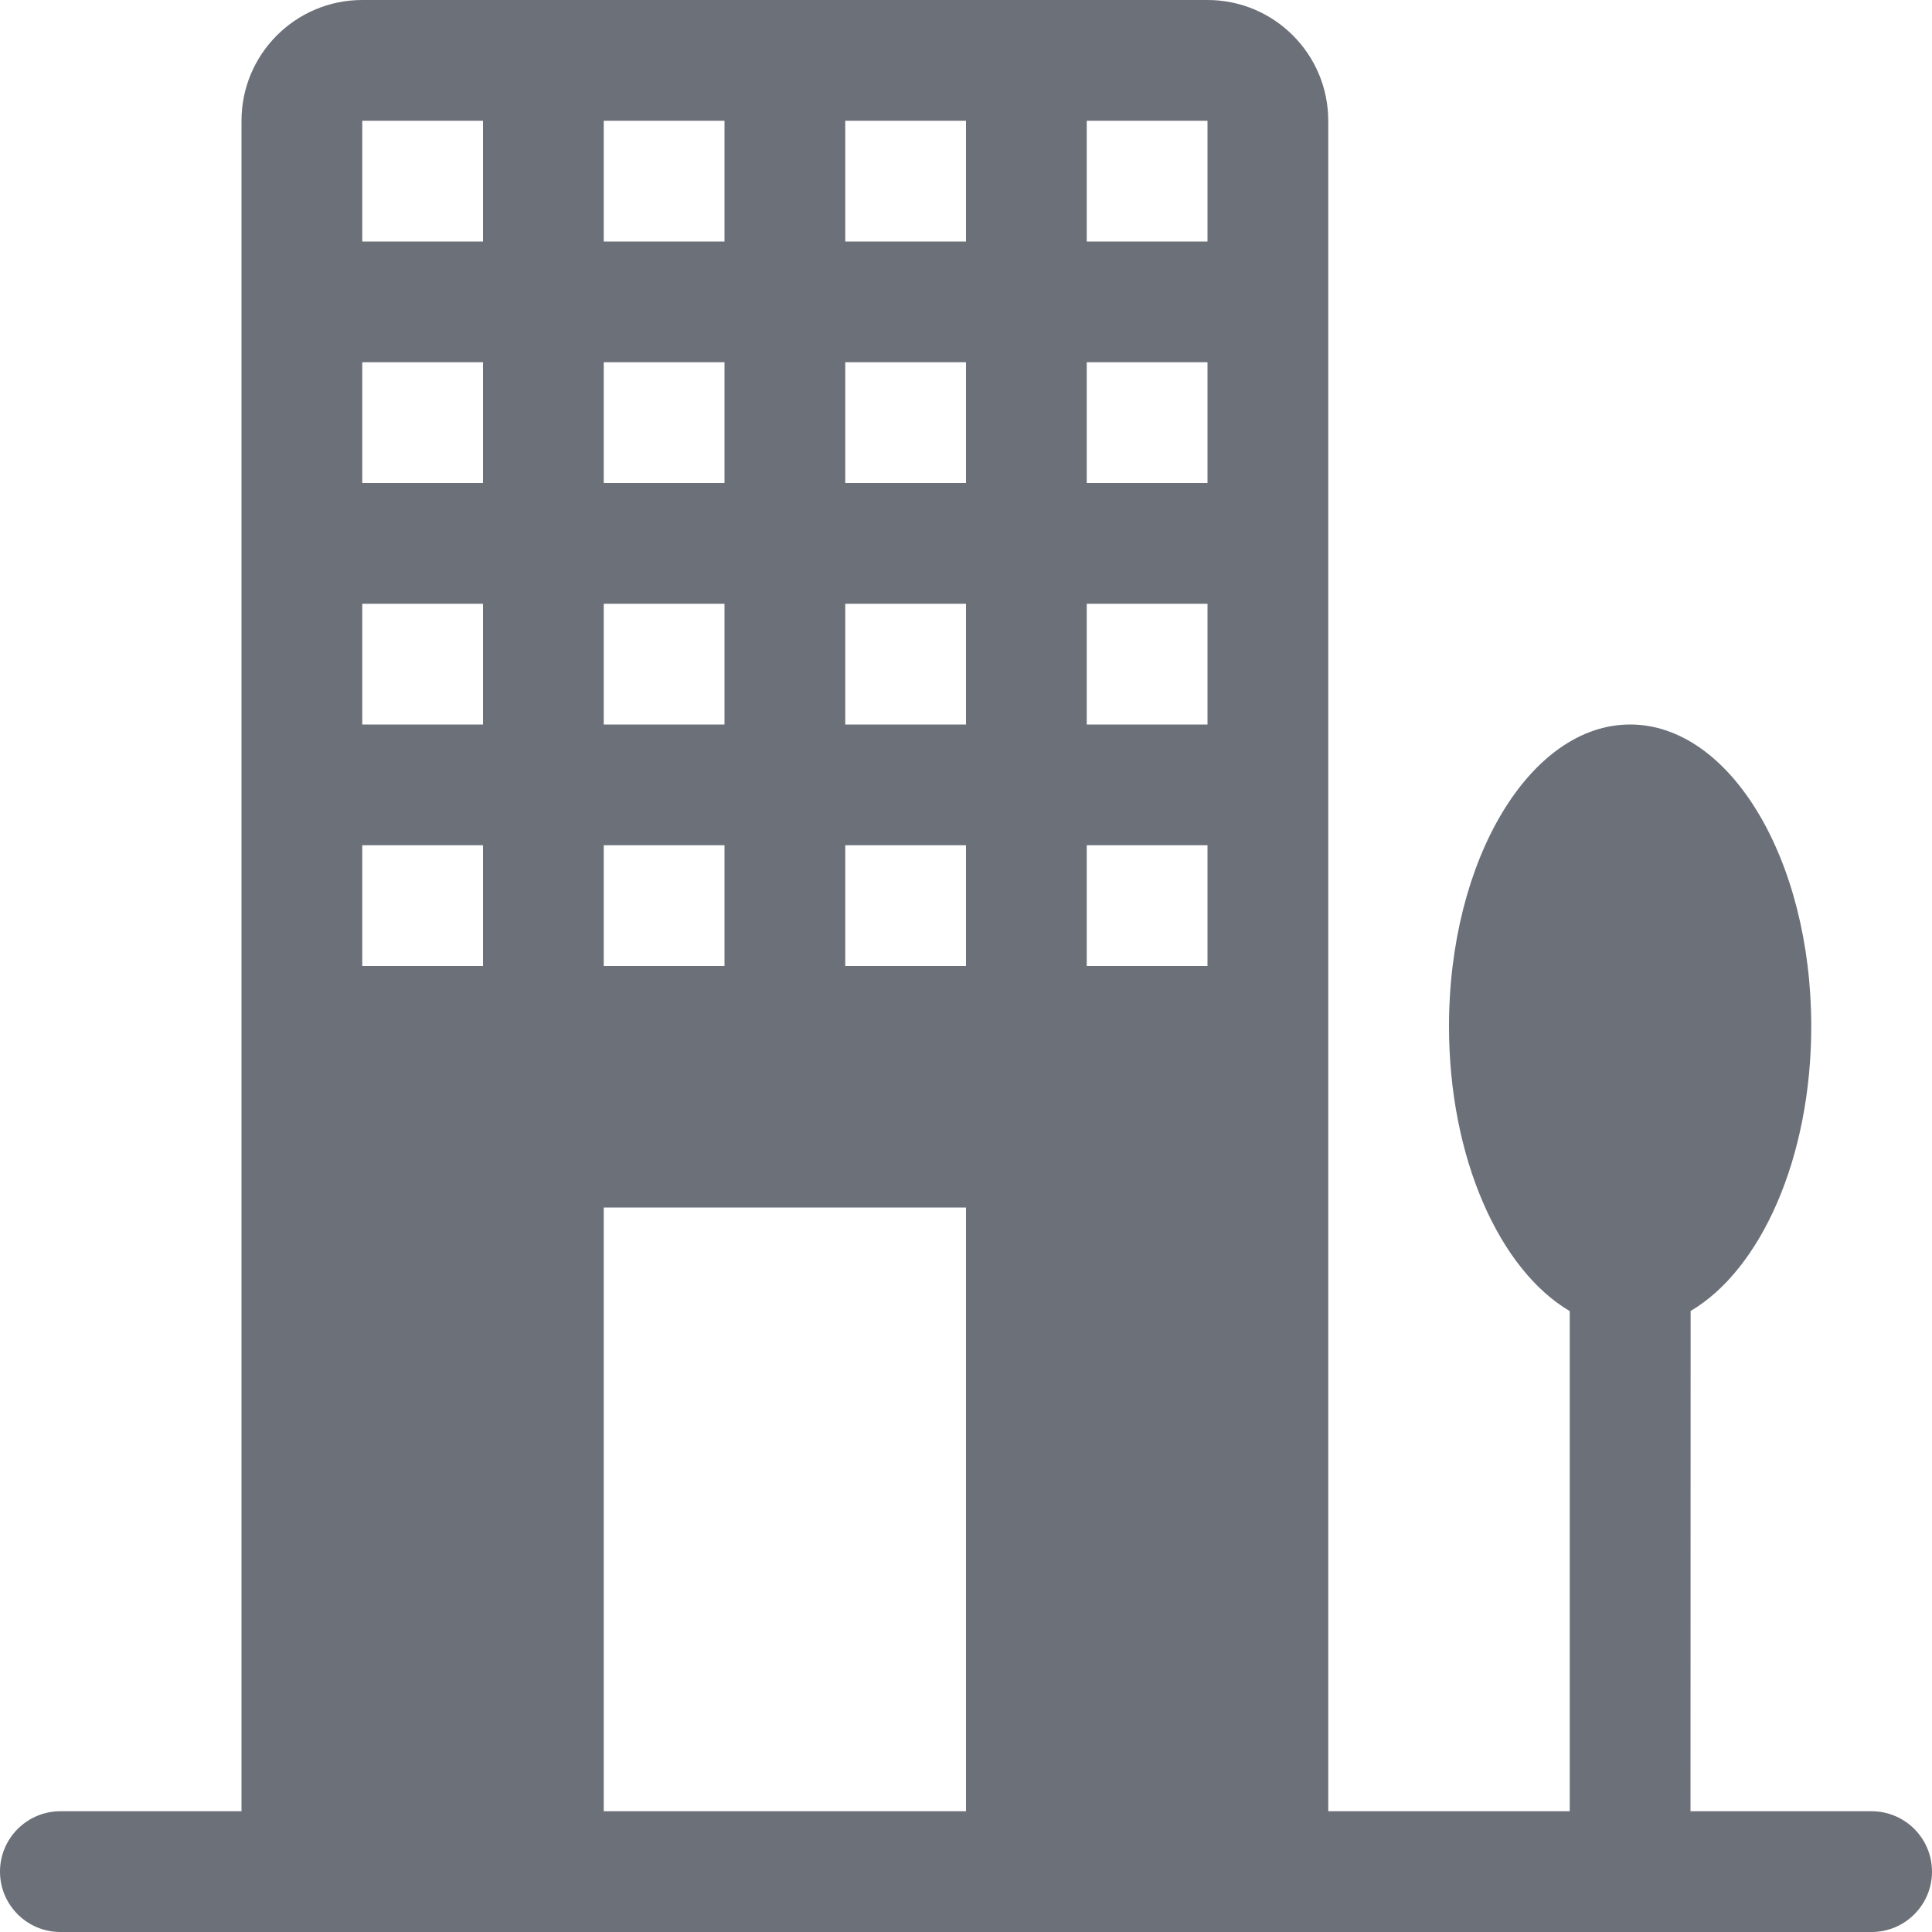 <svg width="16" height="16" viewBox="0 0 16 16" fill="none" xmlns="http://www.w3.org/2000/svg">
<path fill-rule="evenodd" d="M10 0C10.552 0 11 0.448 11 1V15H13L13 10.858C12.418 10.515 12 9.589 12 8.5C12 7.119 12.672 6 13.5 6C14.328 6 15 7.119 15 8.5C15 9.588 14.583 10.514 14.001 10.857L14 15H15.5C15.776 15 16 15.224 16 15.5C16 15.776 15.776 16 15.5 16H0.5C0.224 16 0 15.776 0 15.5C0 15.224 0.224 15 0.5 15H2V1C2 0.448 2.448 0 3 0H10ZM8 10H5V15H8V10ZM6 7H5V8H6V7ZM4 7H3V8H4V7ZM8 7H7V8H8V7ZM10 7H9V8H10V7ZM6 5H5V6H6V5ZM4 5H3V6H4V5ZM8 5H7V6H8V5ZM10 5H9V6H10V5ZM6 3H5V4H6V3ZM4 3H3V4H4V3ZM8 3H7V4H8V3ZM10 3H9V4H10V3ZM6 1H5V2H6V1ZM4 1H3V2H4V1ZM8 1H7V2H8V1ZM10 1H9V2H10V1Z" fill="#6C7079" />
</svg>